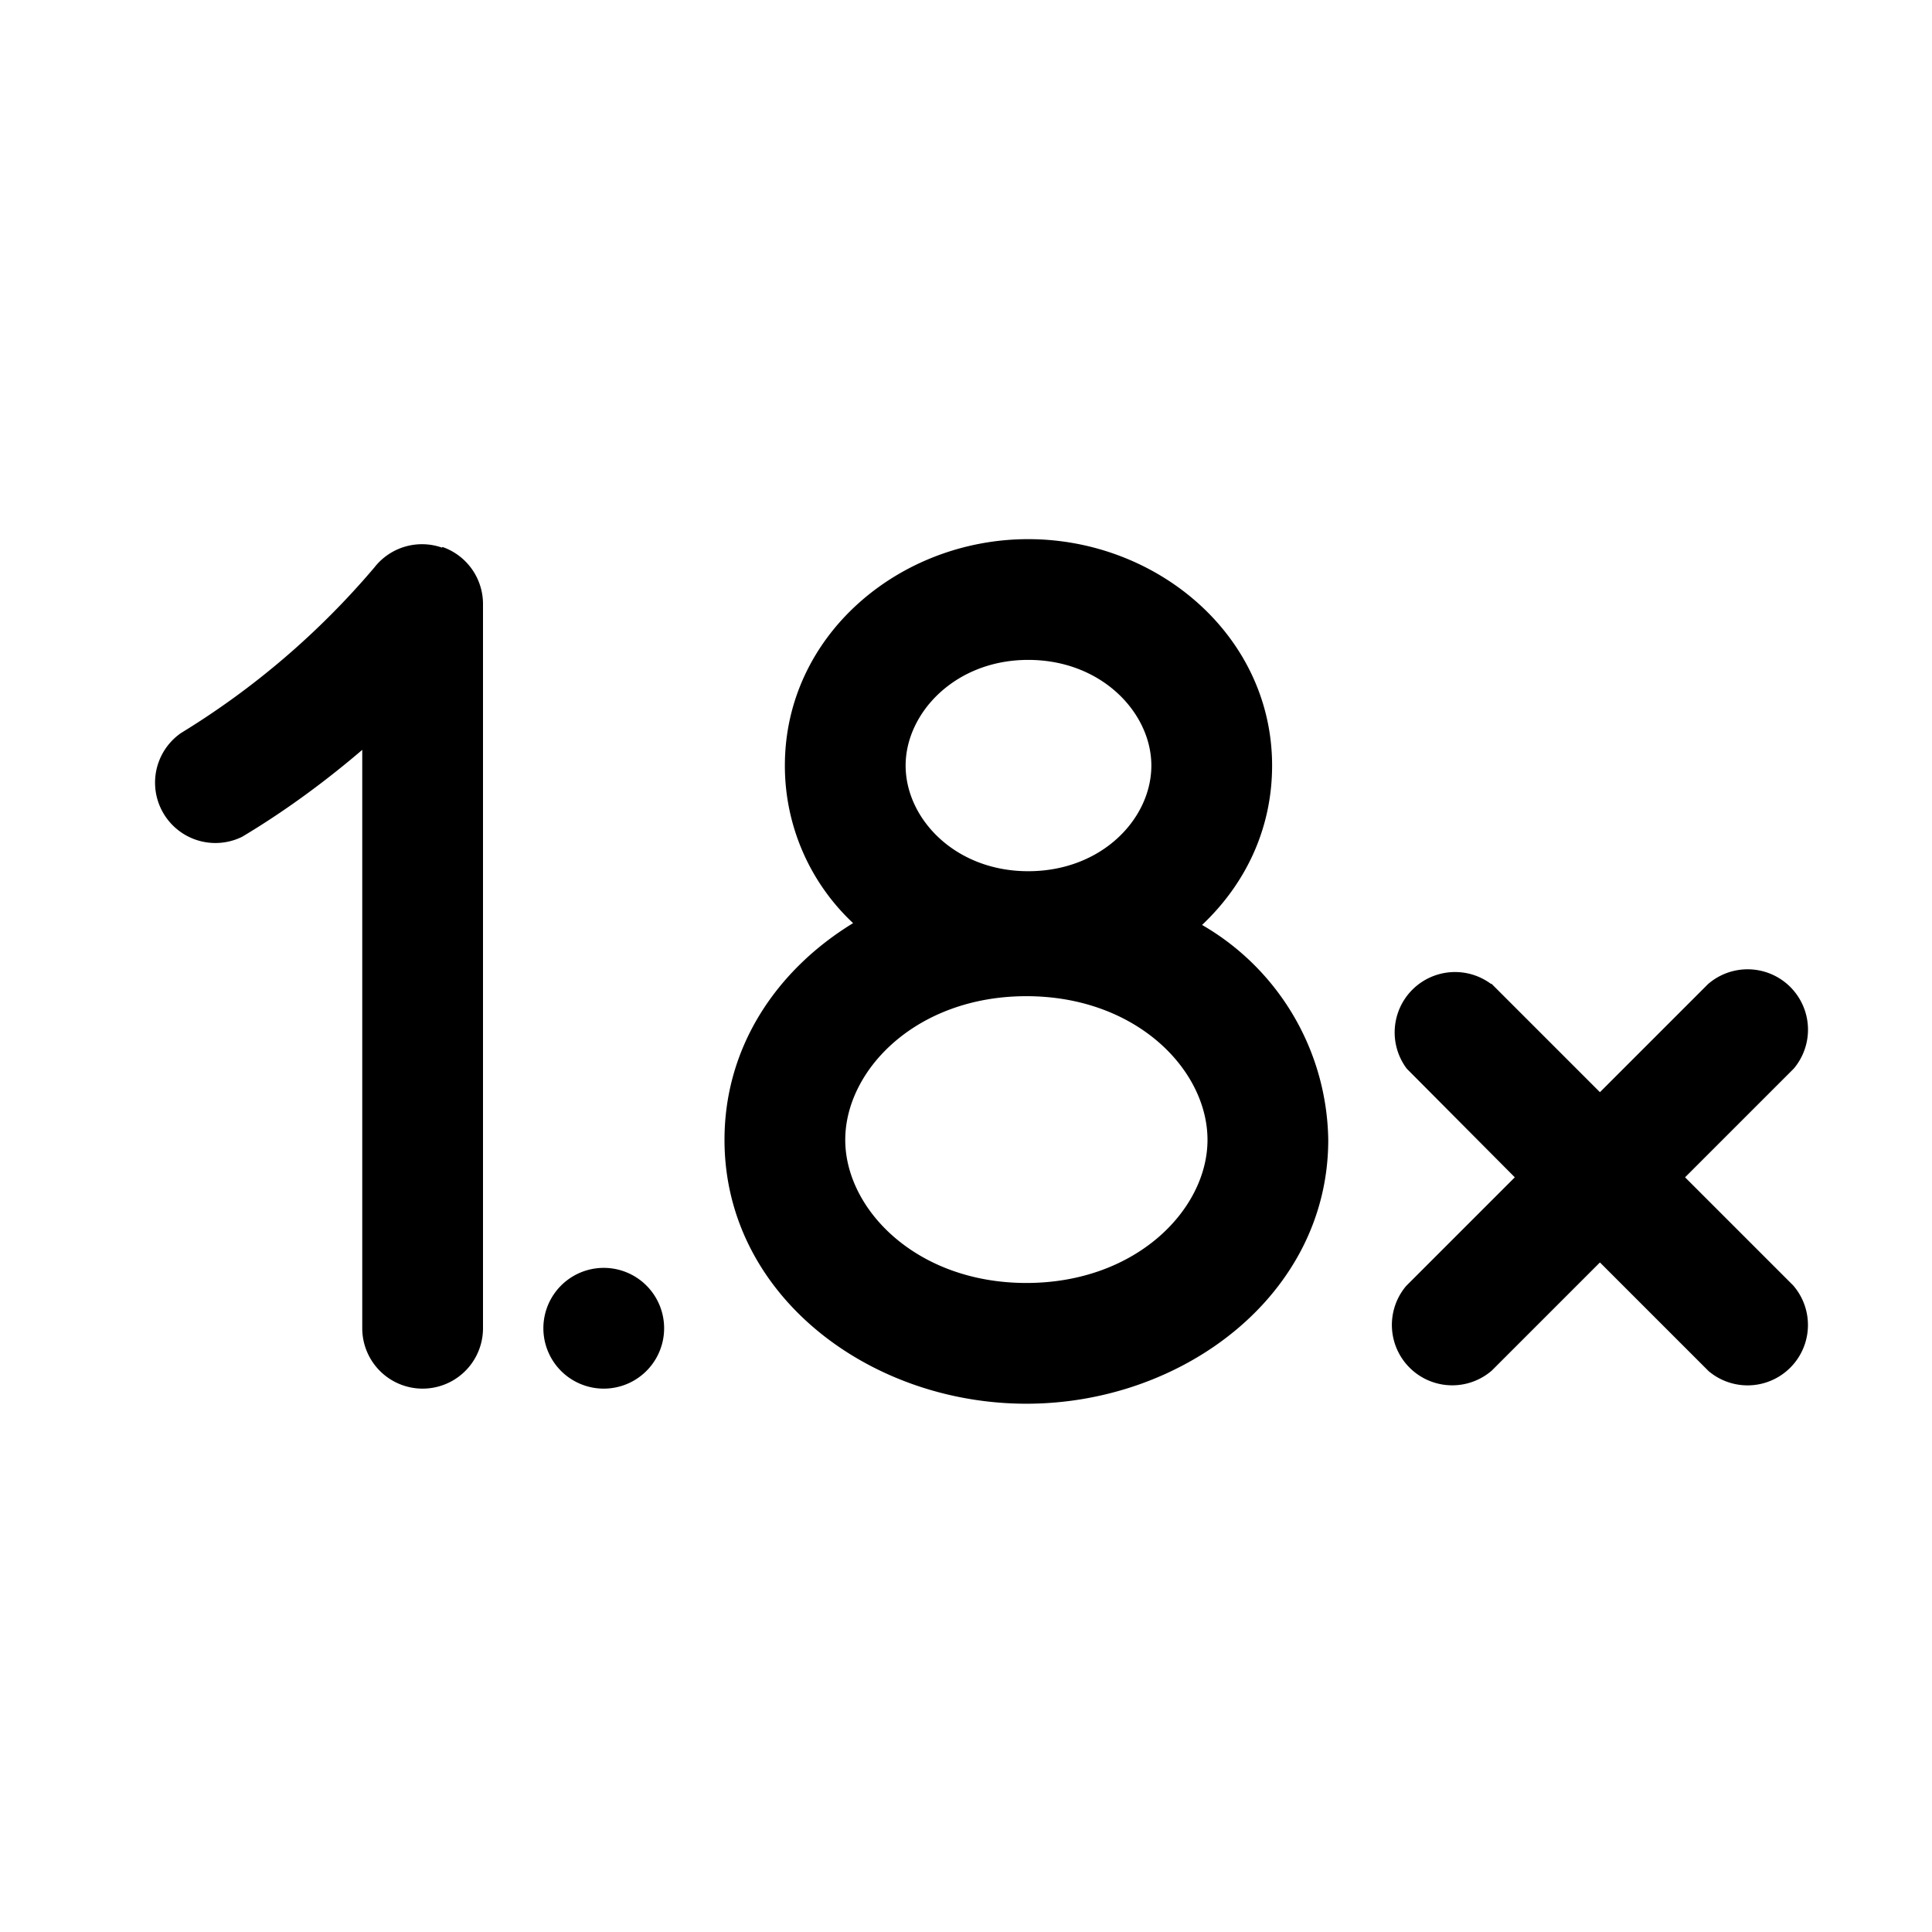 <svg width="32" height="32" viewBox="0 0 32 32" xmlns="http://www.w3.org/2000/svg"><path d="M13 12.68c0-2.16 1.9-3.75 4.03-3.75 2.14 0 4.04 1.6 4.04 3.75 0 1.06-.45 1.97-1.16 2.64A4.18 4.18 0 0 1 22 18.88c0 2.56-2.4 4.37-5 4.37s-5-1.8-5-4.37c0-1.55.87-2.82 2.13-3.59A3.57 3.57 0 0 1 13 12.7Zm4.03-1.75c-1.21 0-2.03.88-2.03 1.75 0 .88.82 1.75 2.03 1.75 1.22 0 2.04-.87 2.04-1.75 0-.87-.82-1.75-2.04-1.75ZM17 16.5c-1.82 0-3 1.22-3 2.38 0 1.15 1.18 2.37 3 2.37s3-1.22 3-2.37c0-1.16-1.18-2.38-3-2.38Zm7.7-.2a1 1 0 0 0-1.4 1.4l1.79 1.8-1.8 1.8a1 1 0 0 0 1.42 1.4l1.79-1.79 1.8 1.8a1 1 0 0 0 1.4-1.42l-1.79-1.79 1.8-1.8a1 1 0 0 0-1.42-1.4l-1.79 1.79-1.8-1.8ZM11 22a1 1 0 1 1-2 0 1 1 0 0 1 2 0ZM7.33 9.06A1 1 0 0 1 8 10v12a1 1 0 1 1-2 0v-9.58c-.55.47-1.22.98-1.99 1.44A1 1 0 0 1 3 12.14 13.27 13.27 0 0 0 6.2 9.4a1 1 0 0 1 1.12-.33Z"/></svg>